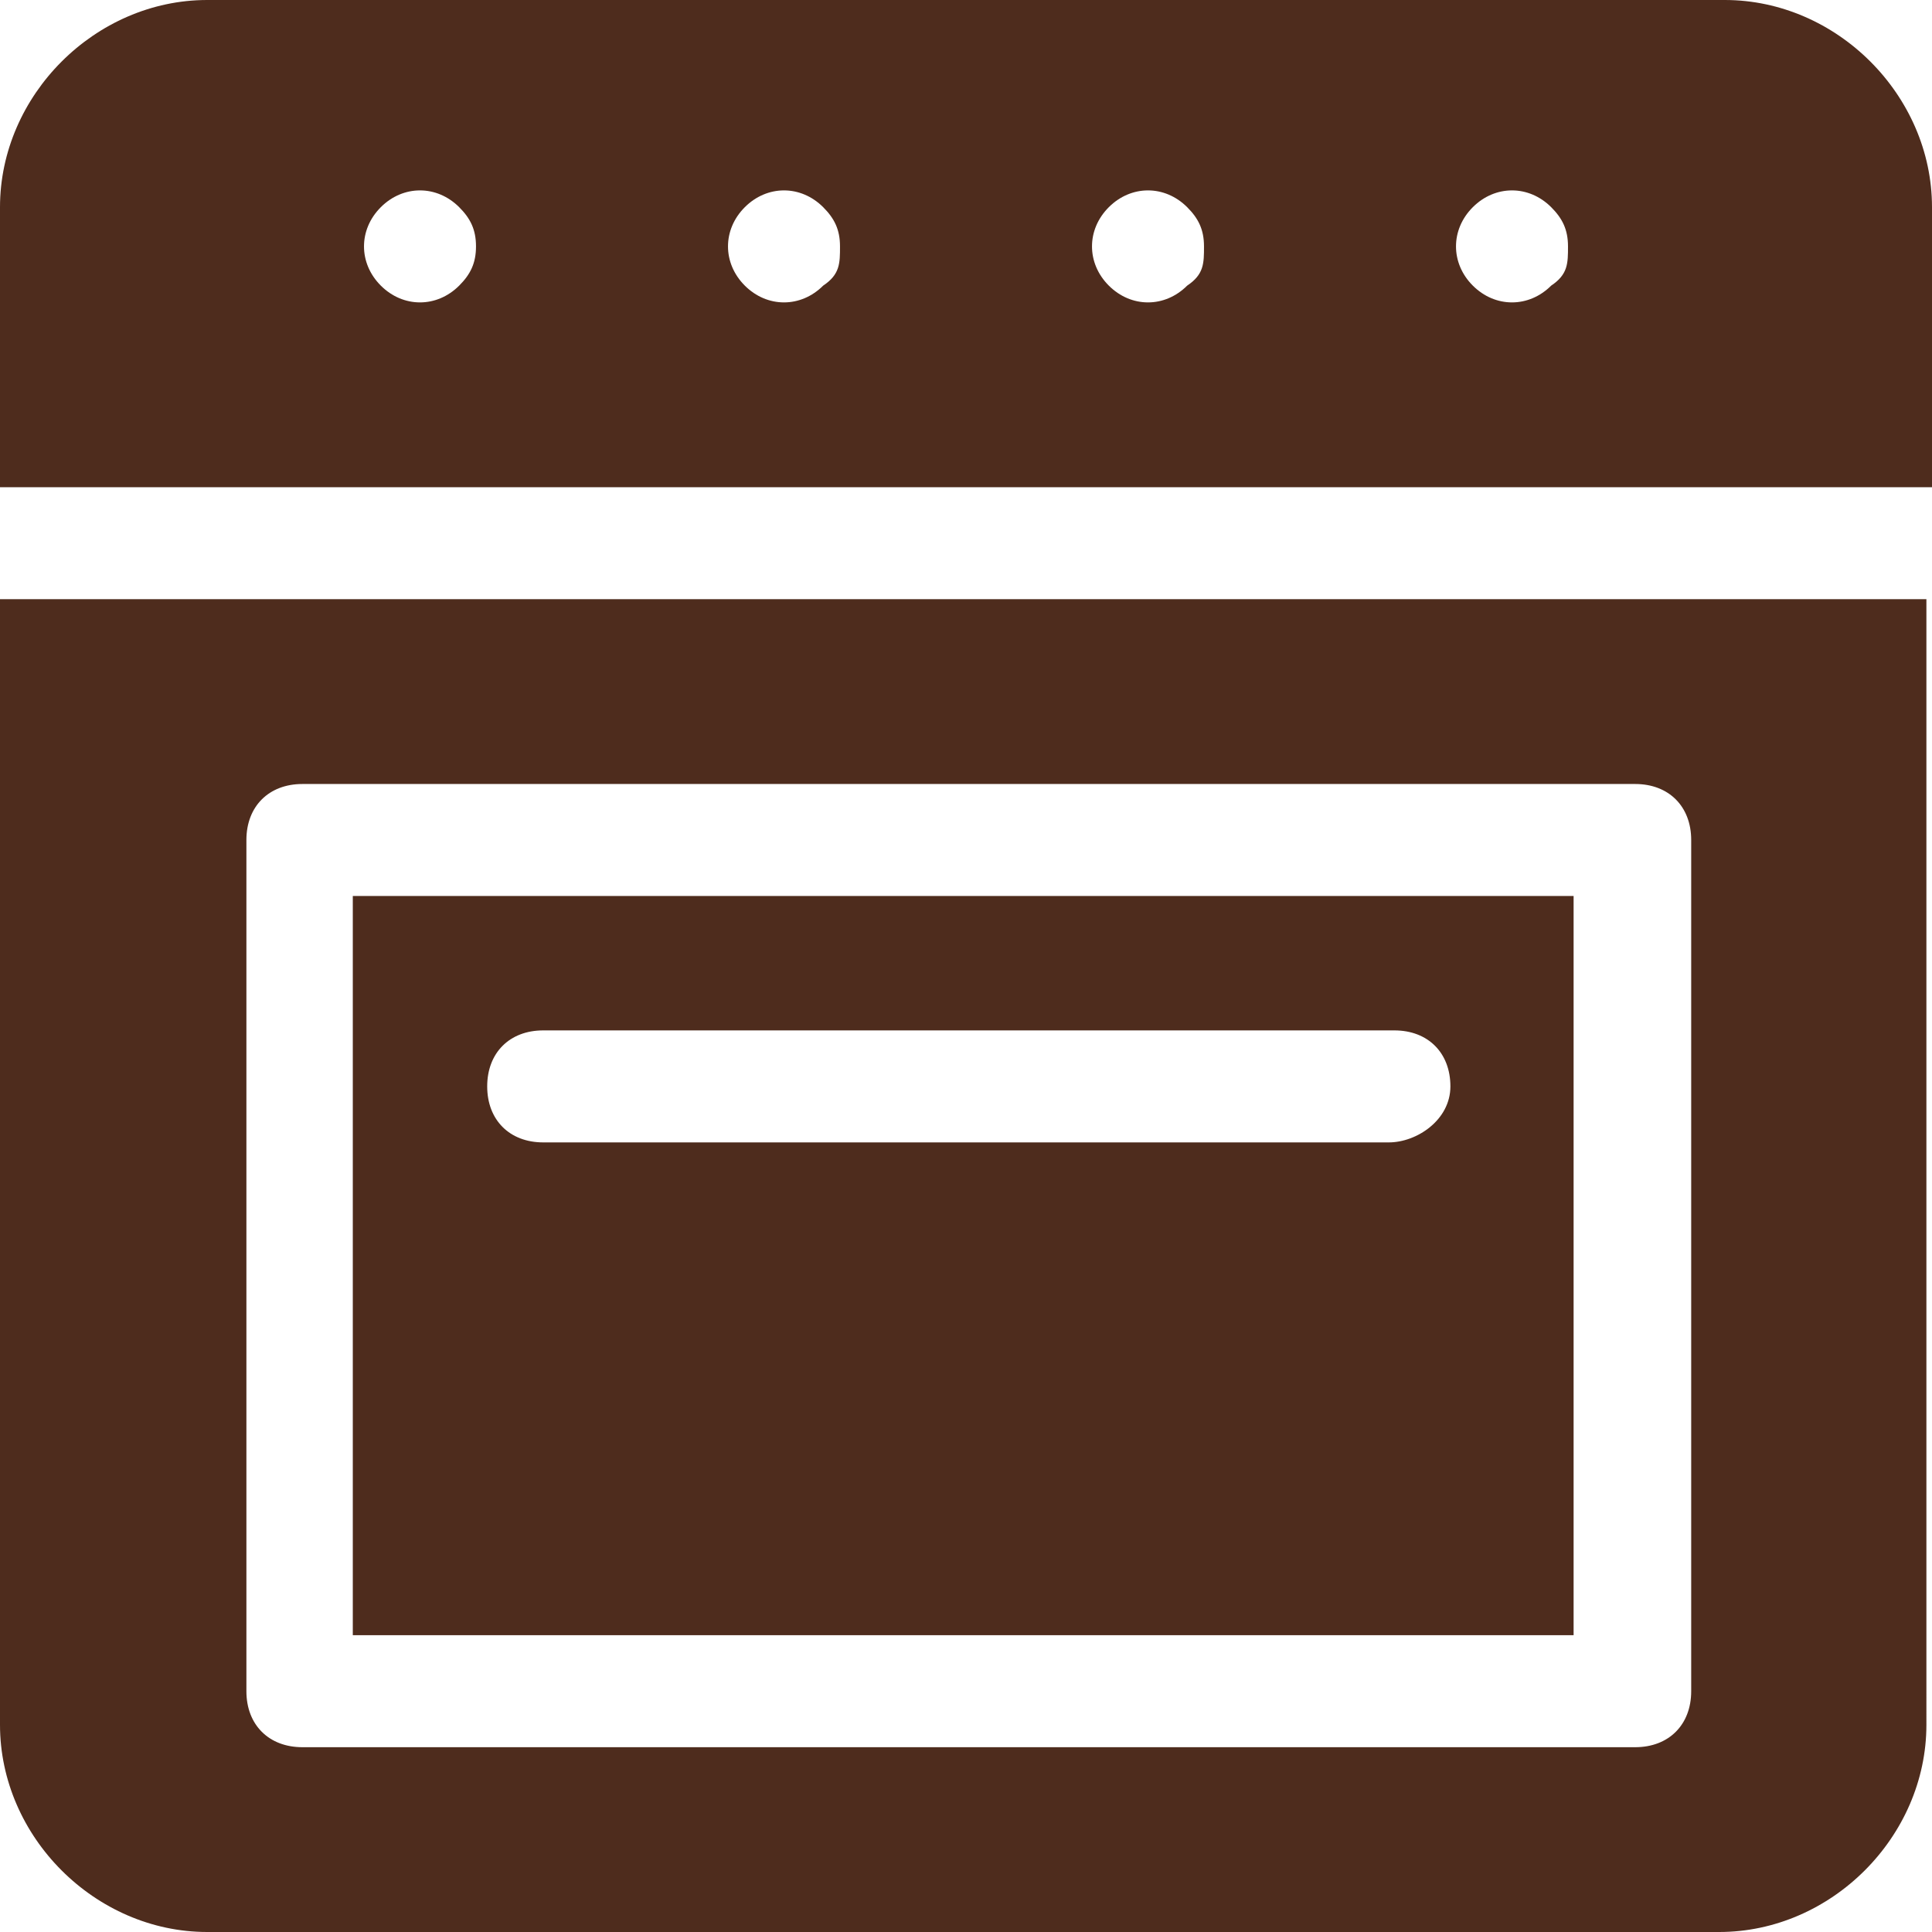 <?xml version="1.0" encoding="UTF-8"?>
<svg id="Layer_1" xmlns="http://www.w3.org/2000/svg" xmlns:xlink="http://www.w3.org/1999/xlink" version="1.1" viewBox="0 0 34.5 34.5">
  <!-- Generator: Adobe Illustrator 29.0.0, SVG Export Plug-In . SVG Version: 2.1.0 Build 186)  -->
  <defs>
    <style>
      .st0 {
        fill: none;
      }

      .st1 {
        fill: #4e2c1d;
      }

      .st2 {
        clip-path: url(#clippath);
      }
    </style>
    <clipPath id="clippath">
      <rect class="st0" width="34.5" height="34.5"/>
    </clipPath>
  </defs>
  <g class="st2">
    <g id="Group_151924">
      <path id="Path_66042" class="st1" d="M30.8,0H3.7C1.7,0,0,1.7,0,3.7v5h34.5V3.7C34.5,1.7,32.8,0,30.8,0M8.2,5.1c-.4.4-1,.4-1.4,0-.4-.4-.4-1,0-1.4s1-.4,1.4,0c.2.2.3.4.3.7s-.1.5-.3.7M14.7,5.1c-.4.4-1,.4-1.4,0-.4-.4-.4-1,0-1.4s1-.4,1.4,0c.2.2.3.4.3.7s0,.5-.3.7M21.2,5.1c-.4.4-1,.4-1.4,0-.4-.4-.4-1,0-1.4s1-.4,1.4,0c.2.2.3.4.3.7s0,.5-.3.7M27.7,5.1c-.4.4-1,.4-1.4,0-.4-.4-.4-1,0-1.4s1-.4,1.4,0c.2.2.3.4.3.7s0,.5-.3.7"/>
      <path id="Path_66043" class="st1" d="M28.1,16H6.3v13.2h21.8v-13.2ZM24.8,20.4h-15.1c-.6,0-1-.4-1-1s.4-1,1-1h15.2c.6,0,1,.4,1,1s-.6,1-1.1,1"/>
      <path id="Path_66044" class="st1" d="M0,30.8c0,2,1.7,3.7,3.7,3.7h27c2,0,3.7-1.7,3.7-3.7V10.7H0v20.1ZM4.4,15c0-.6.4-1,1-1h23.8c.6,0,1,.4,1,1h0v15.2c0,.6-.4,1-1,1H5.4c-.6,0-1-.4-1-1h0v-15.2Z"/>
    </g>
  </g>
</svg>